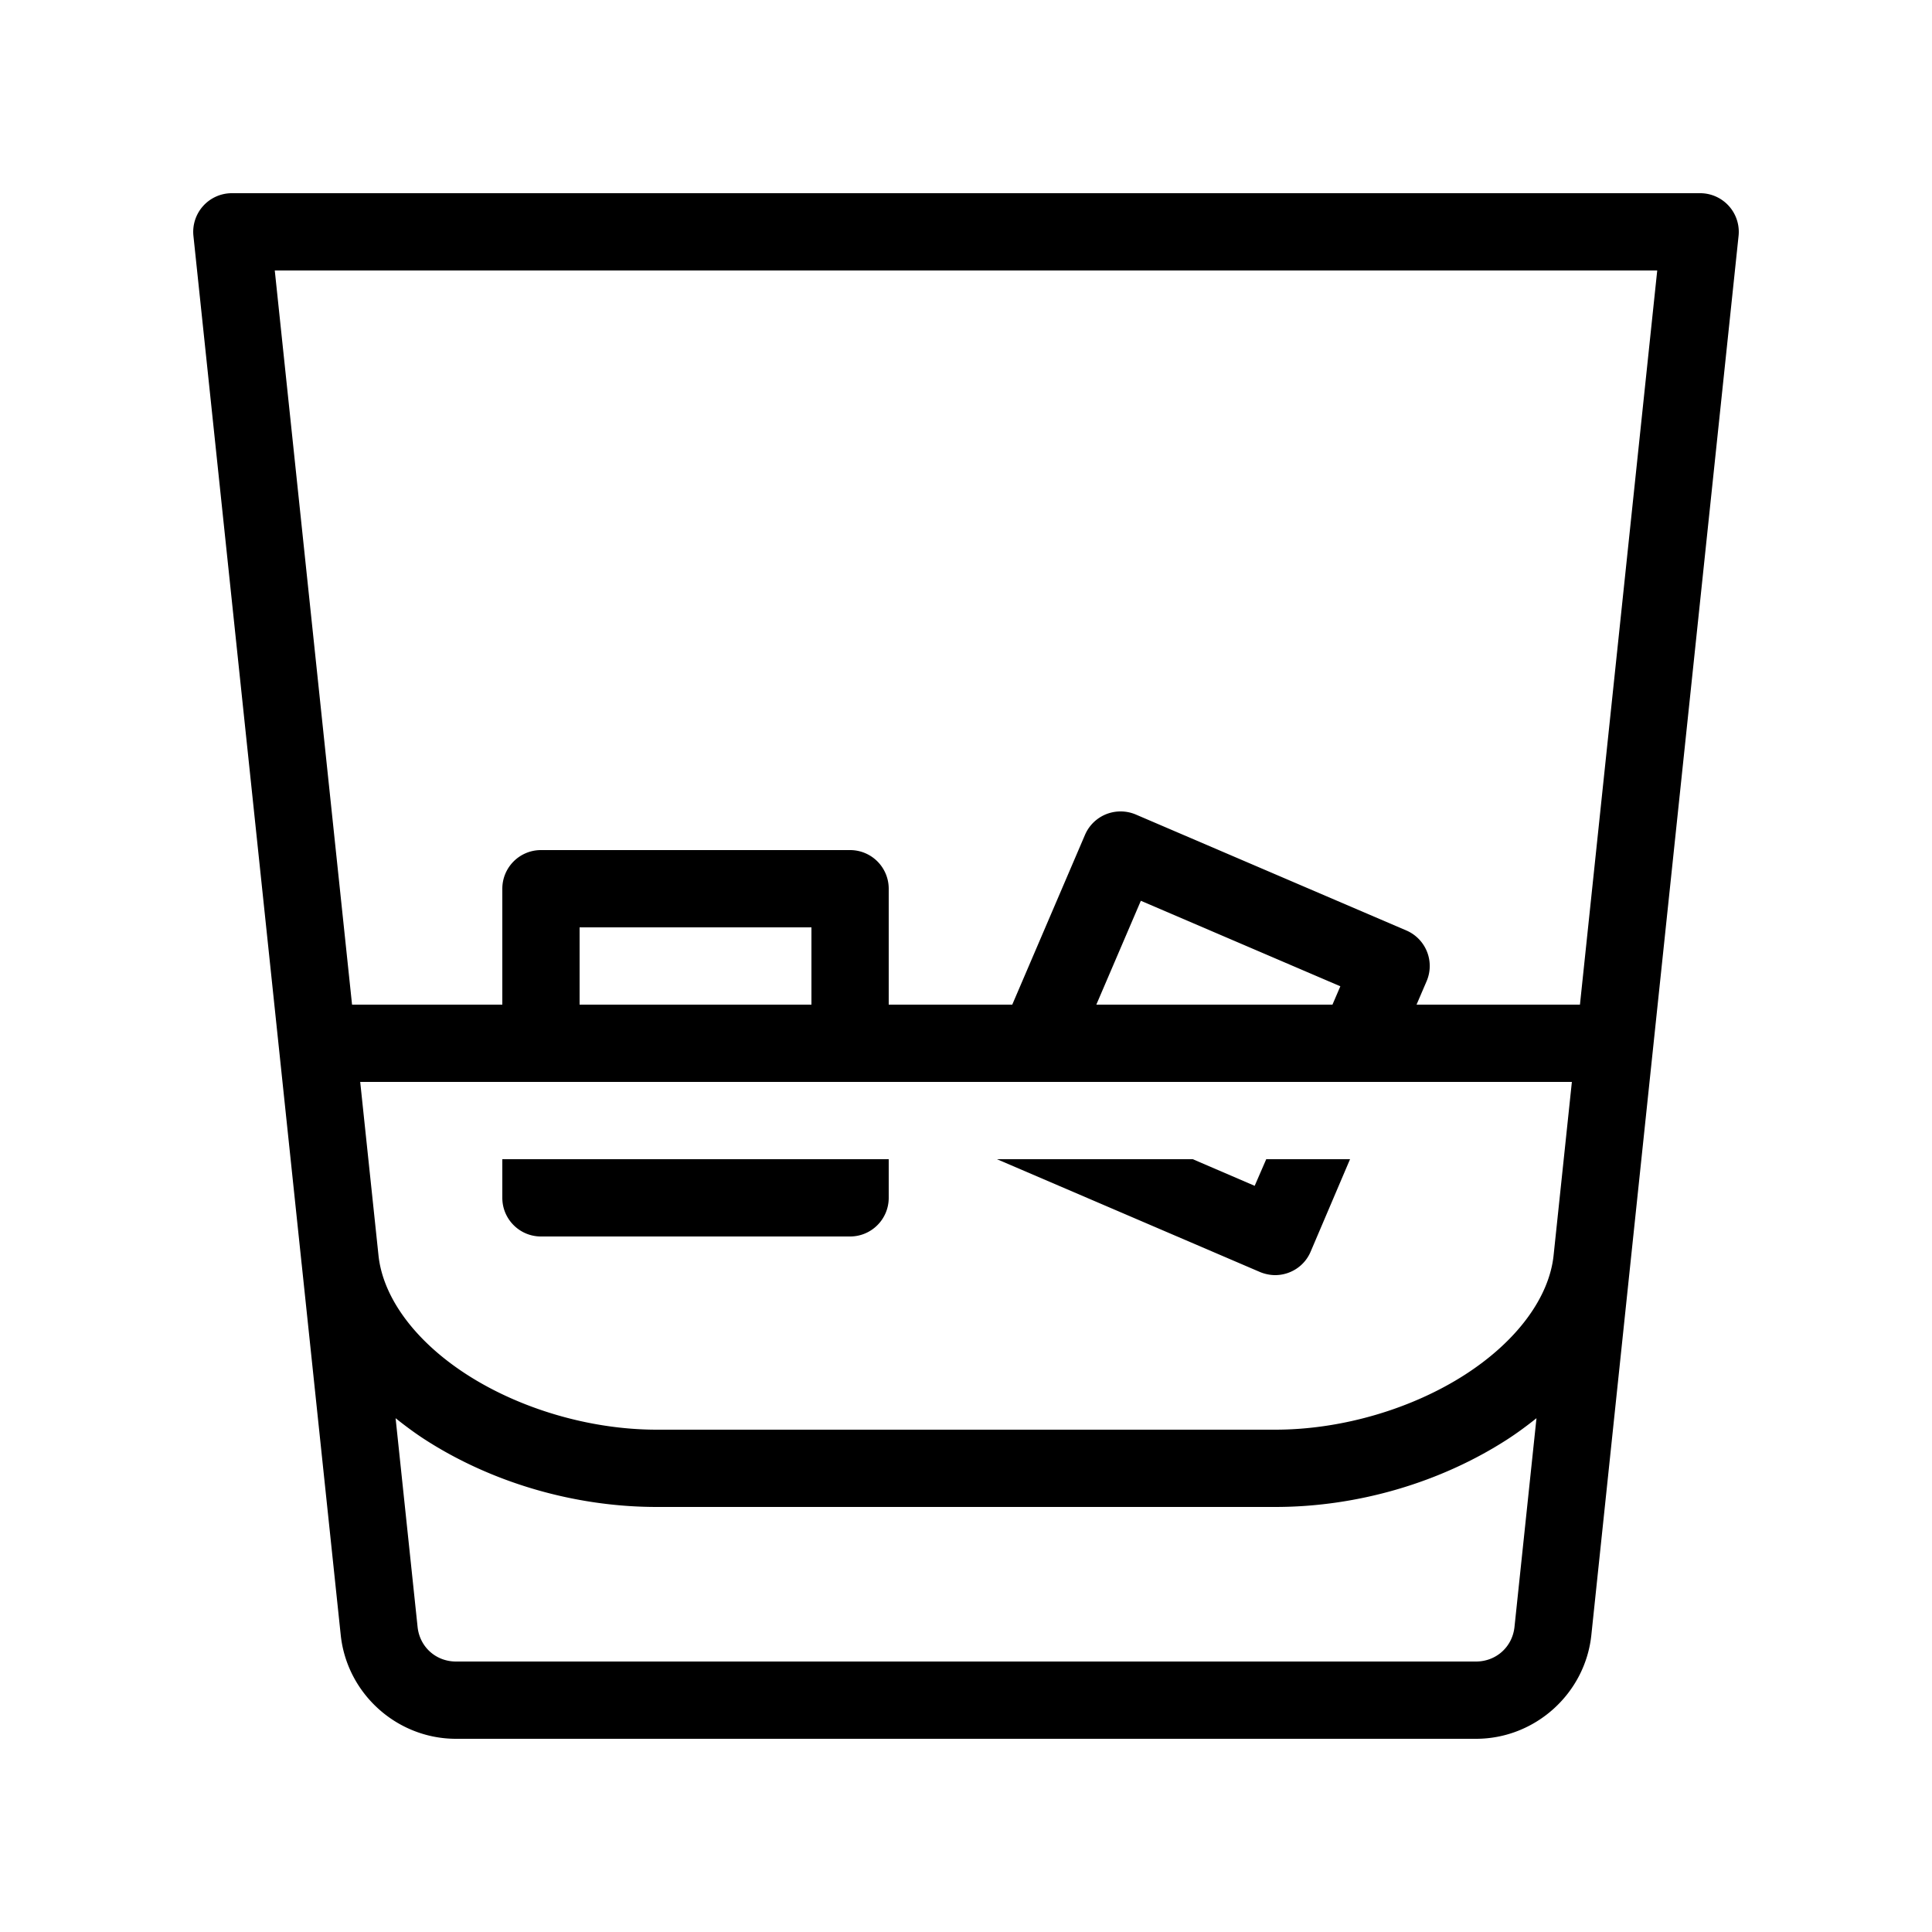 <svg xmlns:xlink="http://www.w3.org/1999/xlink" xmlns="http://www.w3.org/2000/svg" viewBox="0 0 50 50" height="800px" width="800px" fill="#000000"><path d="M6 5 A 1 1 0 0 0 5.006 6.105L7.805 32.697C7.805 32.702 7.806 32.706 7.807 32.711L8.818 42.314C8.978 43.833 10.274 45 11.801 45L38.199 45C39.726 45 41.024 43.833 41.184 42.314L42.195 32.697L44.994 6.105 A 1 1 0 0 0 44 5L6 5 z M 7.111 7L42.889 7L40.889 26L36.66 26L36.92 25.395 A 1 1 0 0 0 36.395 24.08L29.395 21.08 A 1 1 0 0 0 29.004 21 A 1 1 0 0 0 28.08 21.605L26.197 26L23 26L23 23 A 1 1 0 0 0 22 22L14 22 A 1 1 0 0 0 13 23L13 26L9.111 26L7.111 7 z M 29.525 23.312L34.688 25.525L34.484 26L28.373 26L29.525 23.312 z M 15 24L21 24L21 26L15 26L15 24 z M 9.322 28L40.68 28L40.207 32.488C40.093 33.574 39.263 34.707 37.918 35.574C36.573 36.441 34.764 37 33 37L17 37C15.236 37 13.427 36.441 12.082 35.574C10.744 34.712 9.918 33.587 9.797 32.506L9.322 28 z M 13 30L13 31C13 31.552 13.448 32 14 32L22 32C22.552 32 23 31.552 23 31L23 30L13 30 z M 25.801 30L32.609 32.92C32.729 32.97 32.87 33 33 33C33.39 33 33.76 32.771 33.92 32.391L34.939 30L32.77 30L32.471 30.689L30.869 30L25.801 30 z M 10.238 36.703C10.482 36.897 10.733 37.085 10.998 37.256C12.69 38.347 14.826 39 17 39L33 39C35.174 39 37.31 38.347 39.002 37.256C39.268 37.085 39.52 36.897 39.764 36.703L39.195 42.104C39.141 42.621 38.72 43 38.199 43L11.801 43C11.28 43 10.861 42.621 10.807 42.104L10.238 36.703 z"></path></svg>
